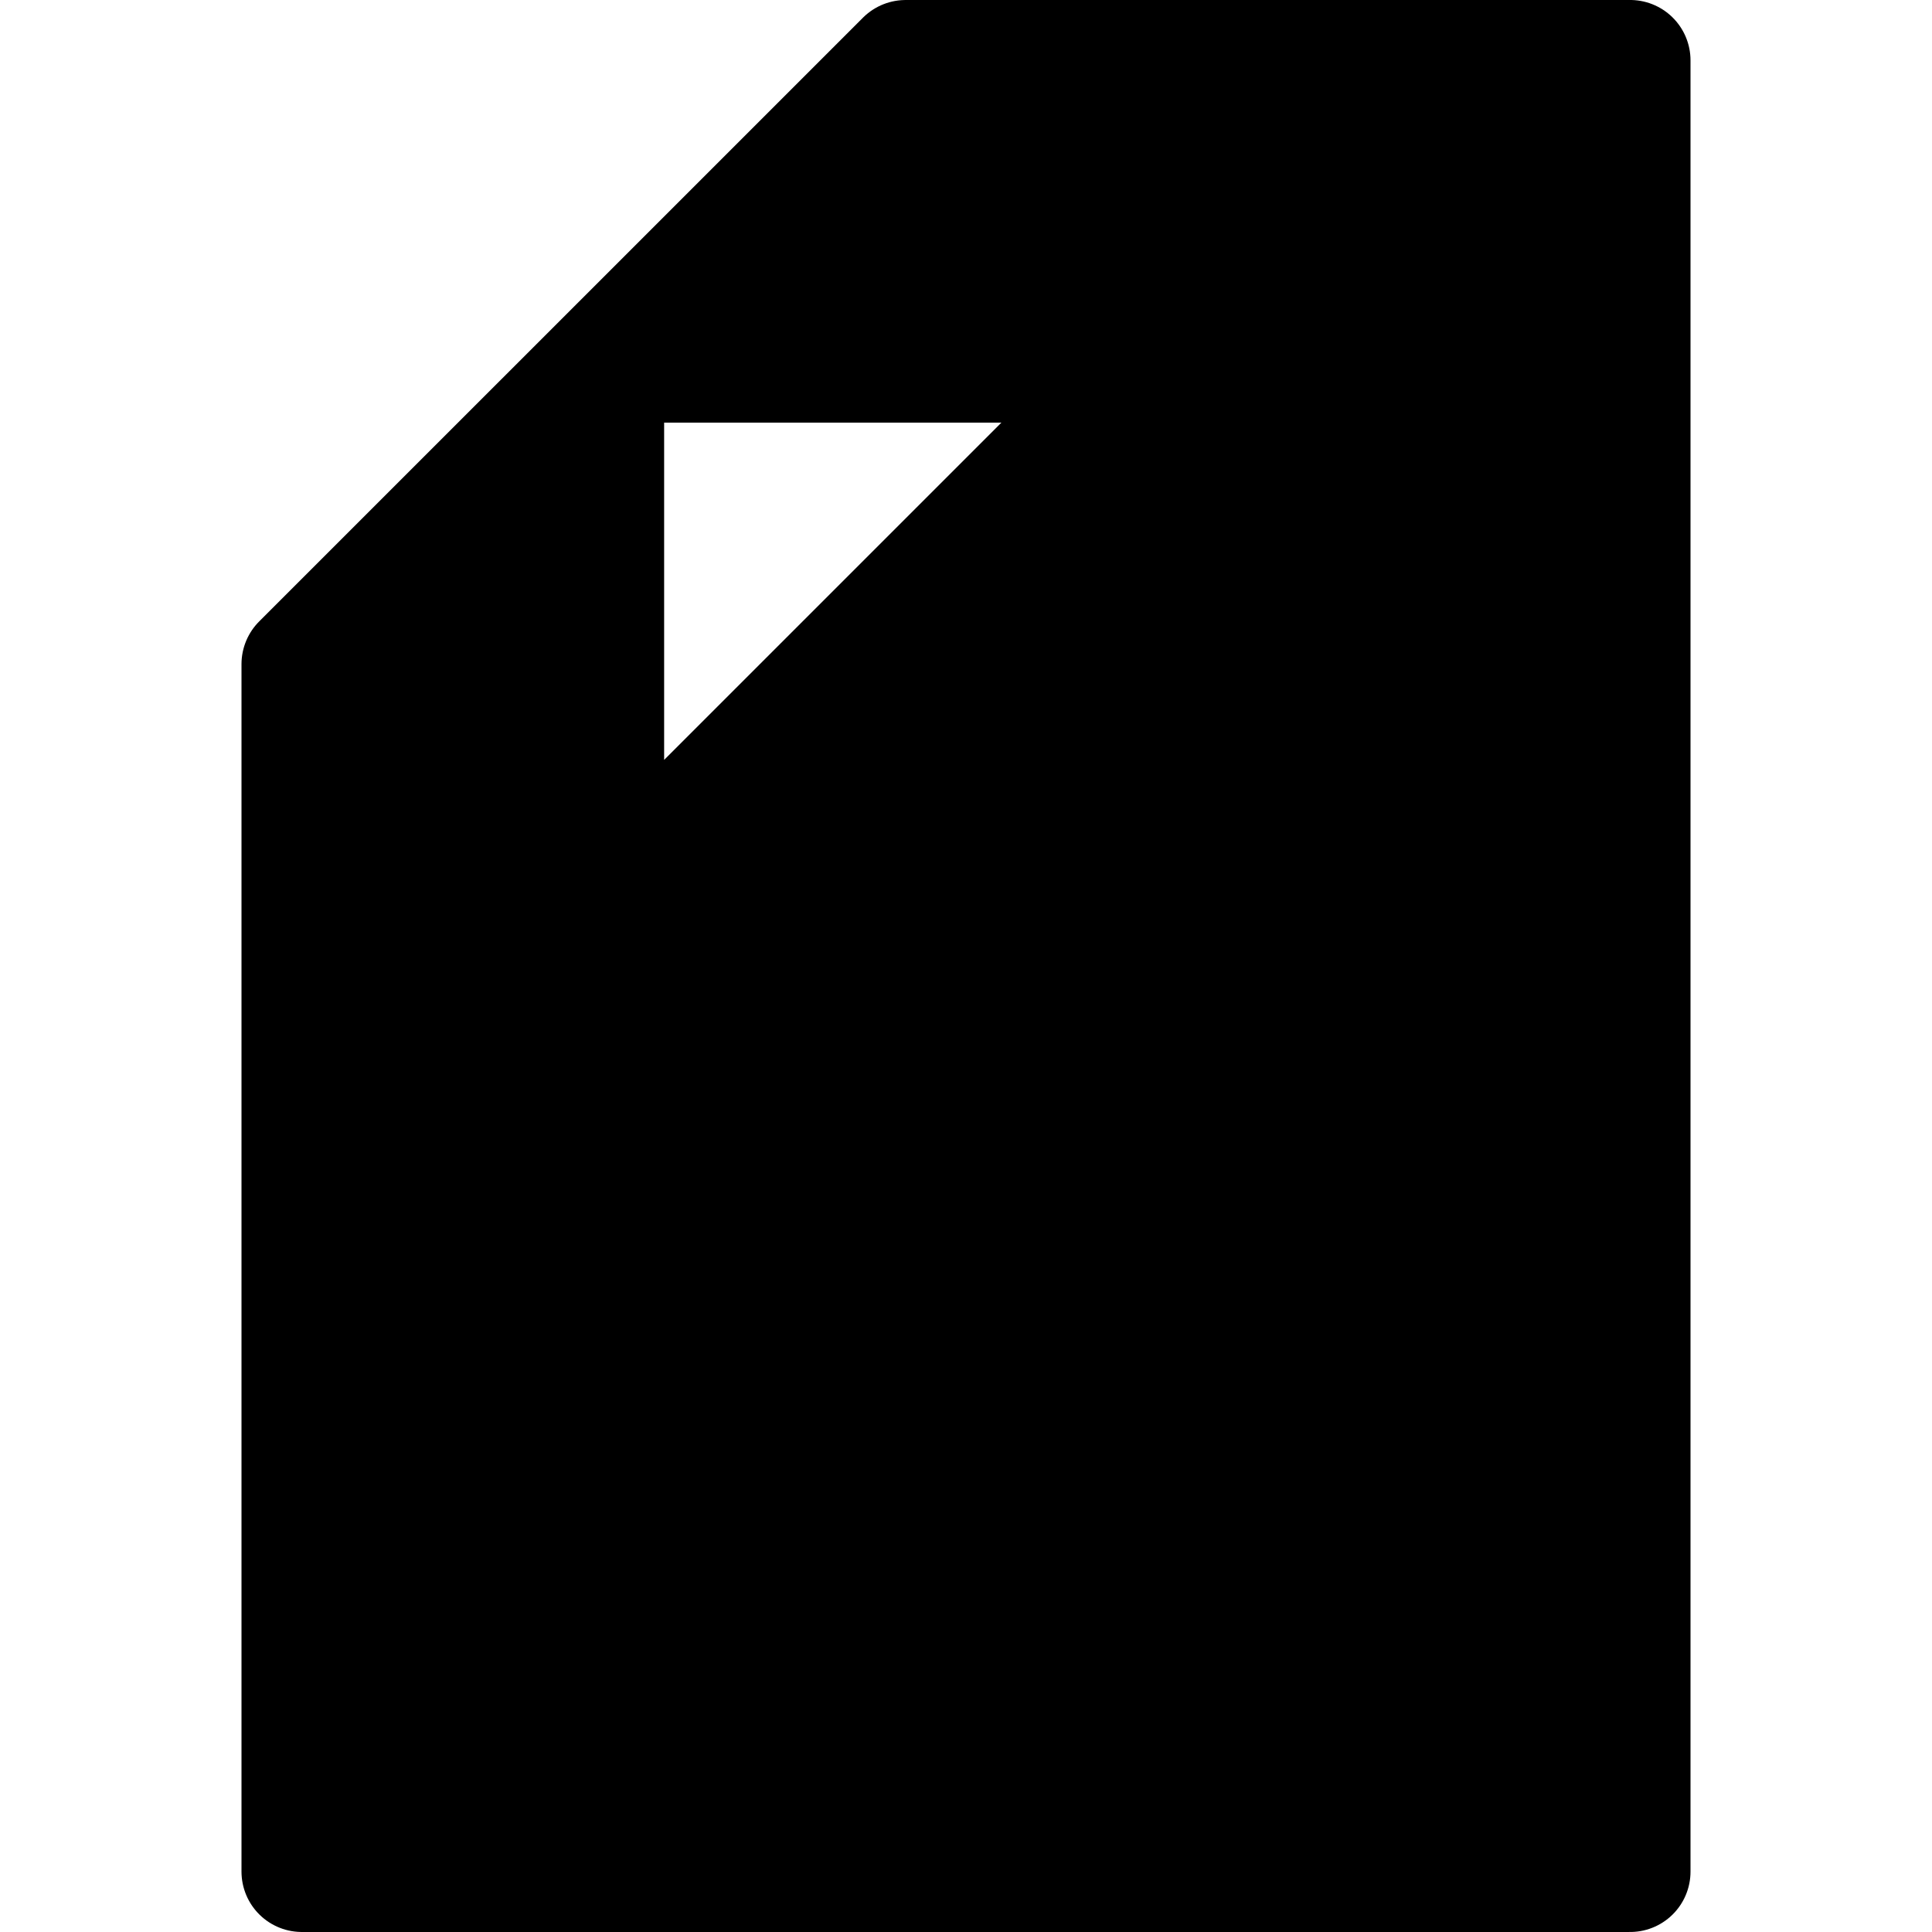 <svg xmlns="http://www.w3.org/2000/svg" width="256" height="256" viewBox="0 0 67.733 67.733"><path d="M31.75 2.117L21.167 12.7h19.05l-19.05 19.05V12.7L10.583 23.283v42.333H57.15v-63.5z" stroke="#000" stroke-width="4.233" stroke-linejoin="round" stroke-miterlimit="3"/></svg>